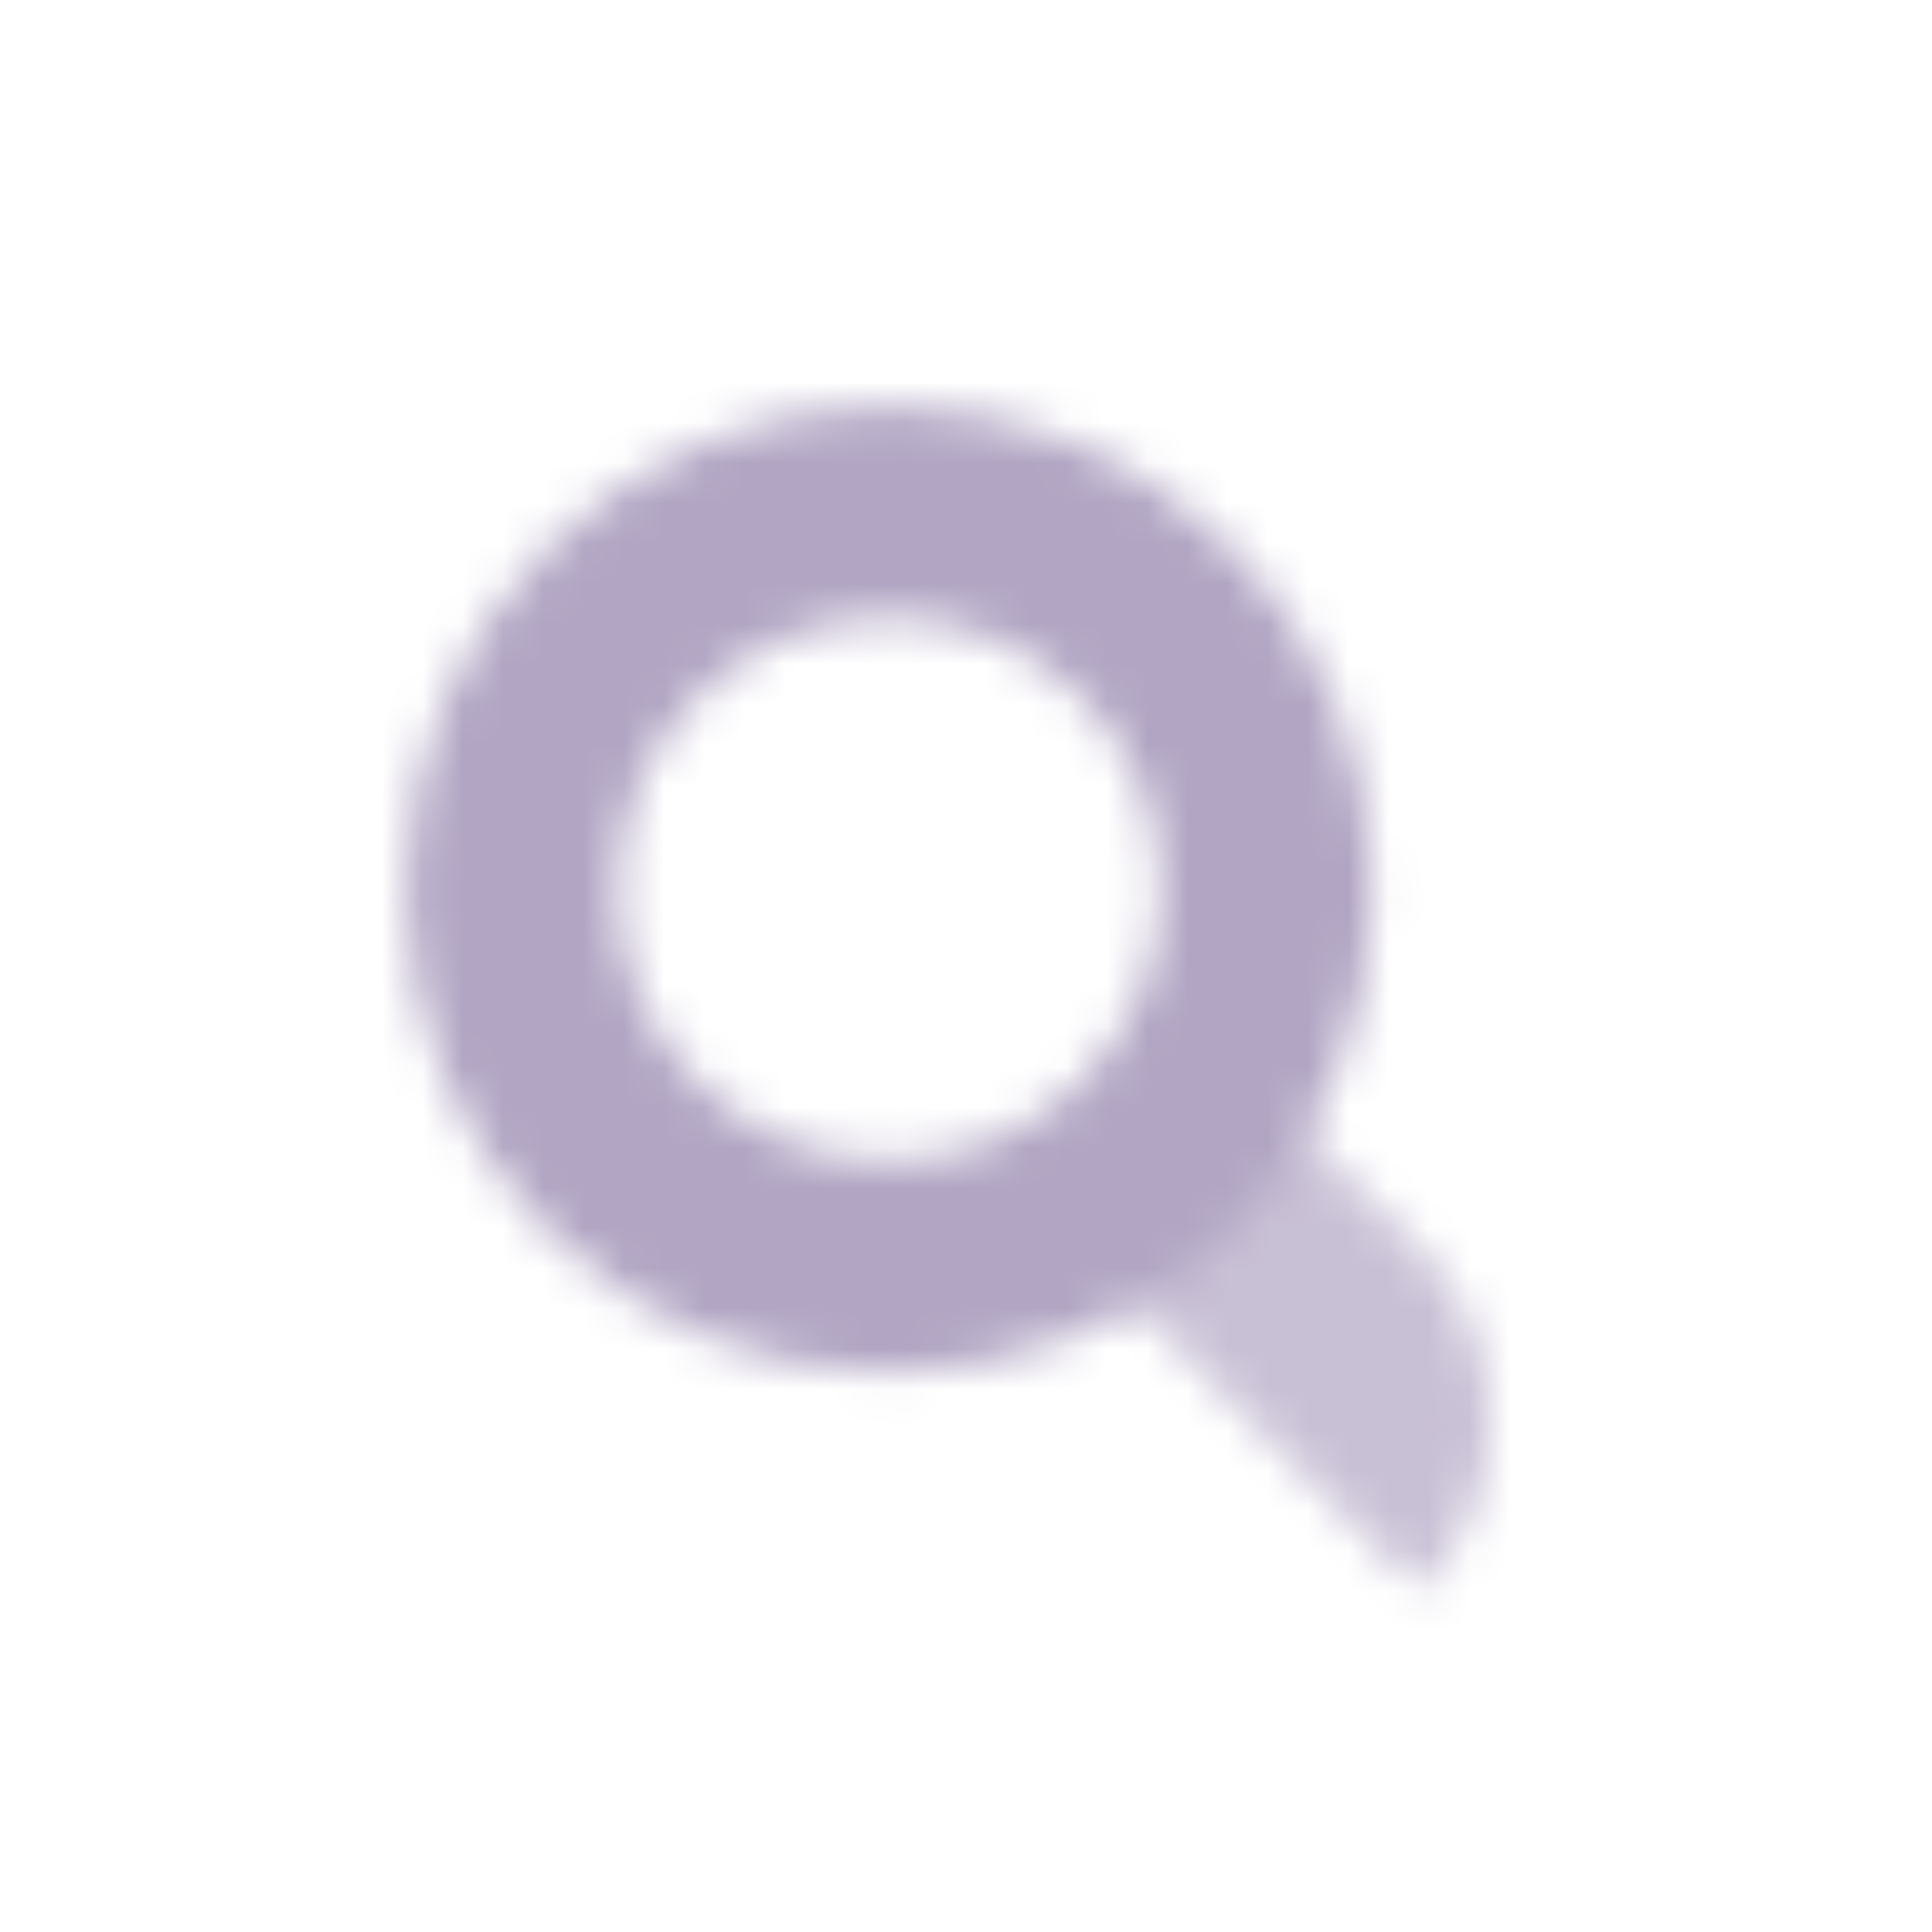 <svg width="48" height="48" viewBox="0 0 48 48" fill="none" xmlns="http://www.w3.org/2000/svg">
<mask id="mask0_1166_225" style="mask-type:alpha" maskUnits="userSpaceOnUse" x="6" y="6" width="36" height="36">
<path opacity="0.7" d="M27.621 31.864L31.864 27.621L35.27 31.028C37.613 33.371 37.613 37.17 35.27 39.513L27.621 31.864Z" fill="black"/>
<path fill-rule="evenodd" clip-rule="evenodd" d="M34.094 22.094C34.094 28.721 28.721 34.094 22.094 34.094C15.466 34.094 10.094 28.721 10.094 22.094C10.094 15.466 15.466 10.094 22.094 10.094C28.721 10.094 34.094 15.466 34.094 22.094ZM28.842 22.094C28.842 25.822 25.82 28.844 22.092 28.844C18.364 28.844 15.342 25.822 15.342 22.094C15.342 18.366 18.364 15.344 22.092 15.344C25.82 15.344 28.842 18.366 28.842 22.094Z" fill="black"/>
</mask>
<g mask="url(#mask0_1166_225)">
<rect x="6" y="6" width="36" height="36" fill="#B1A5C3"/>
</g>
</svg>
